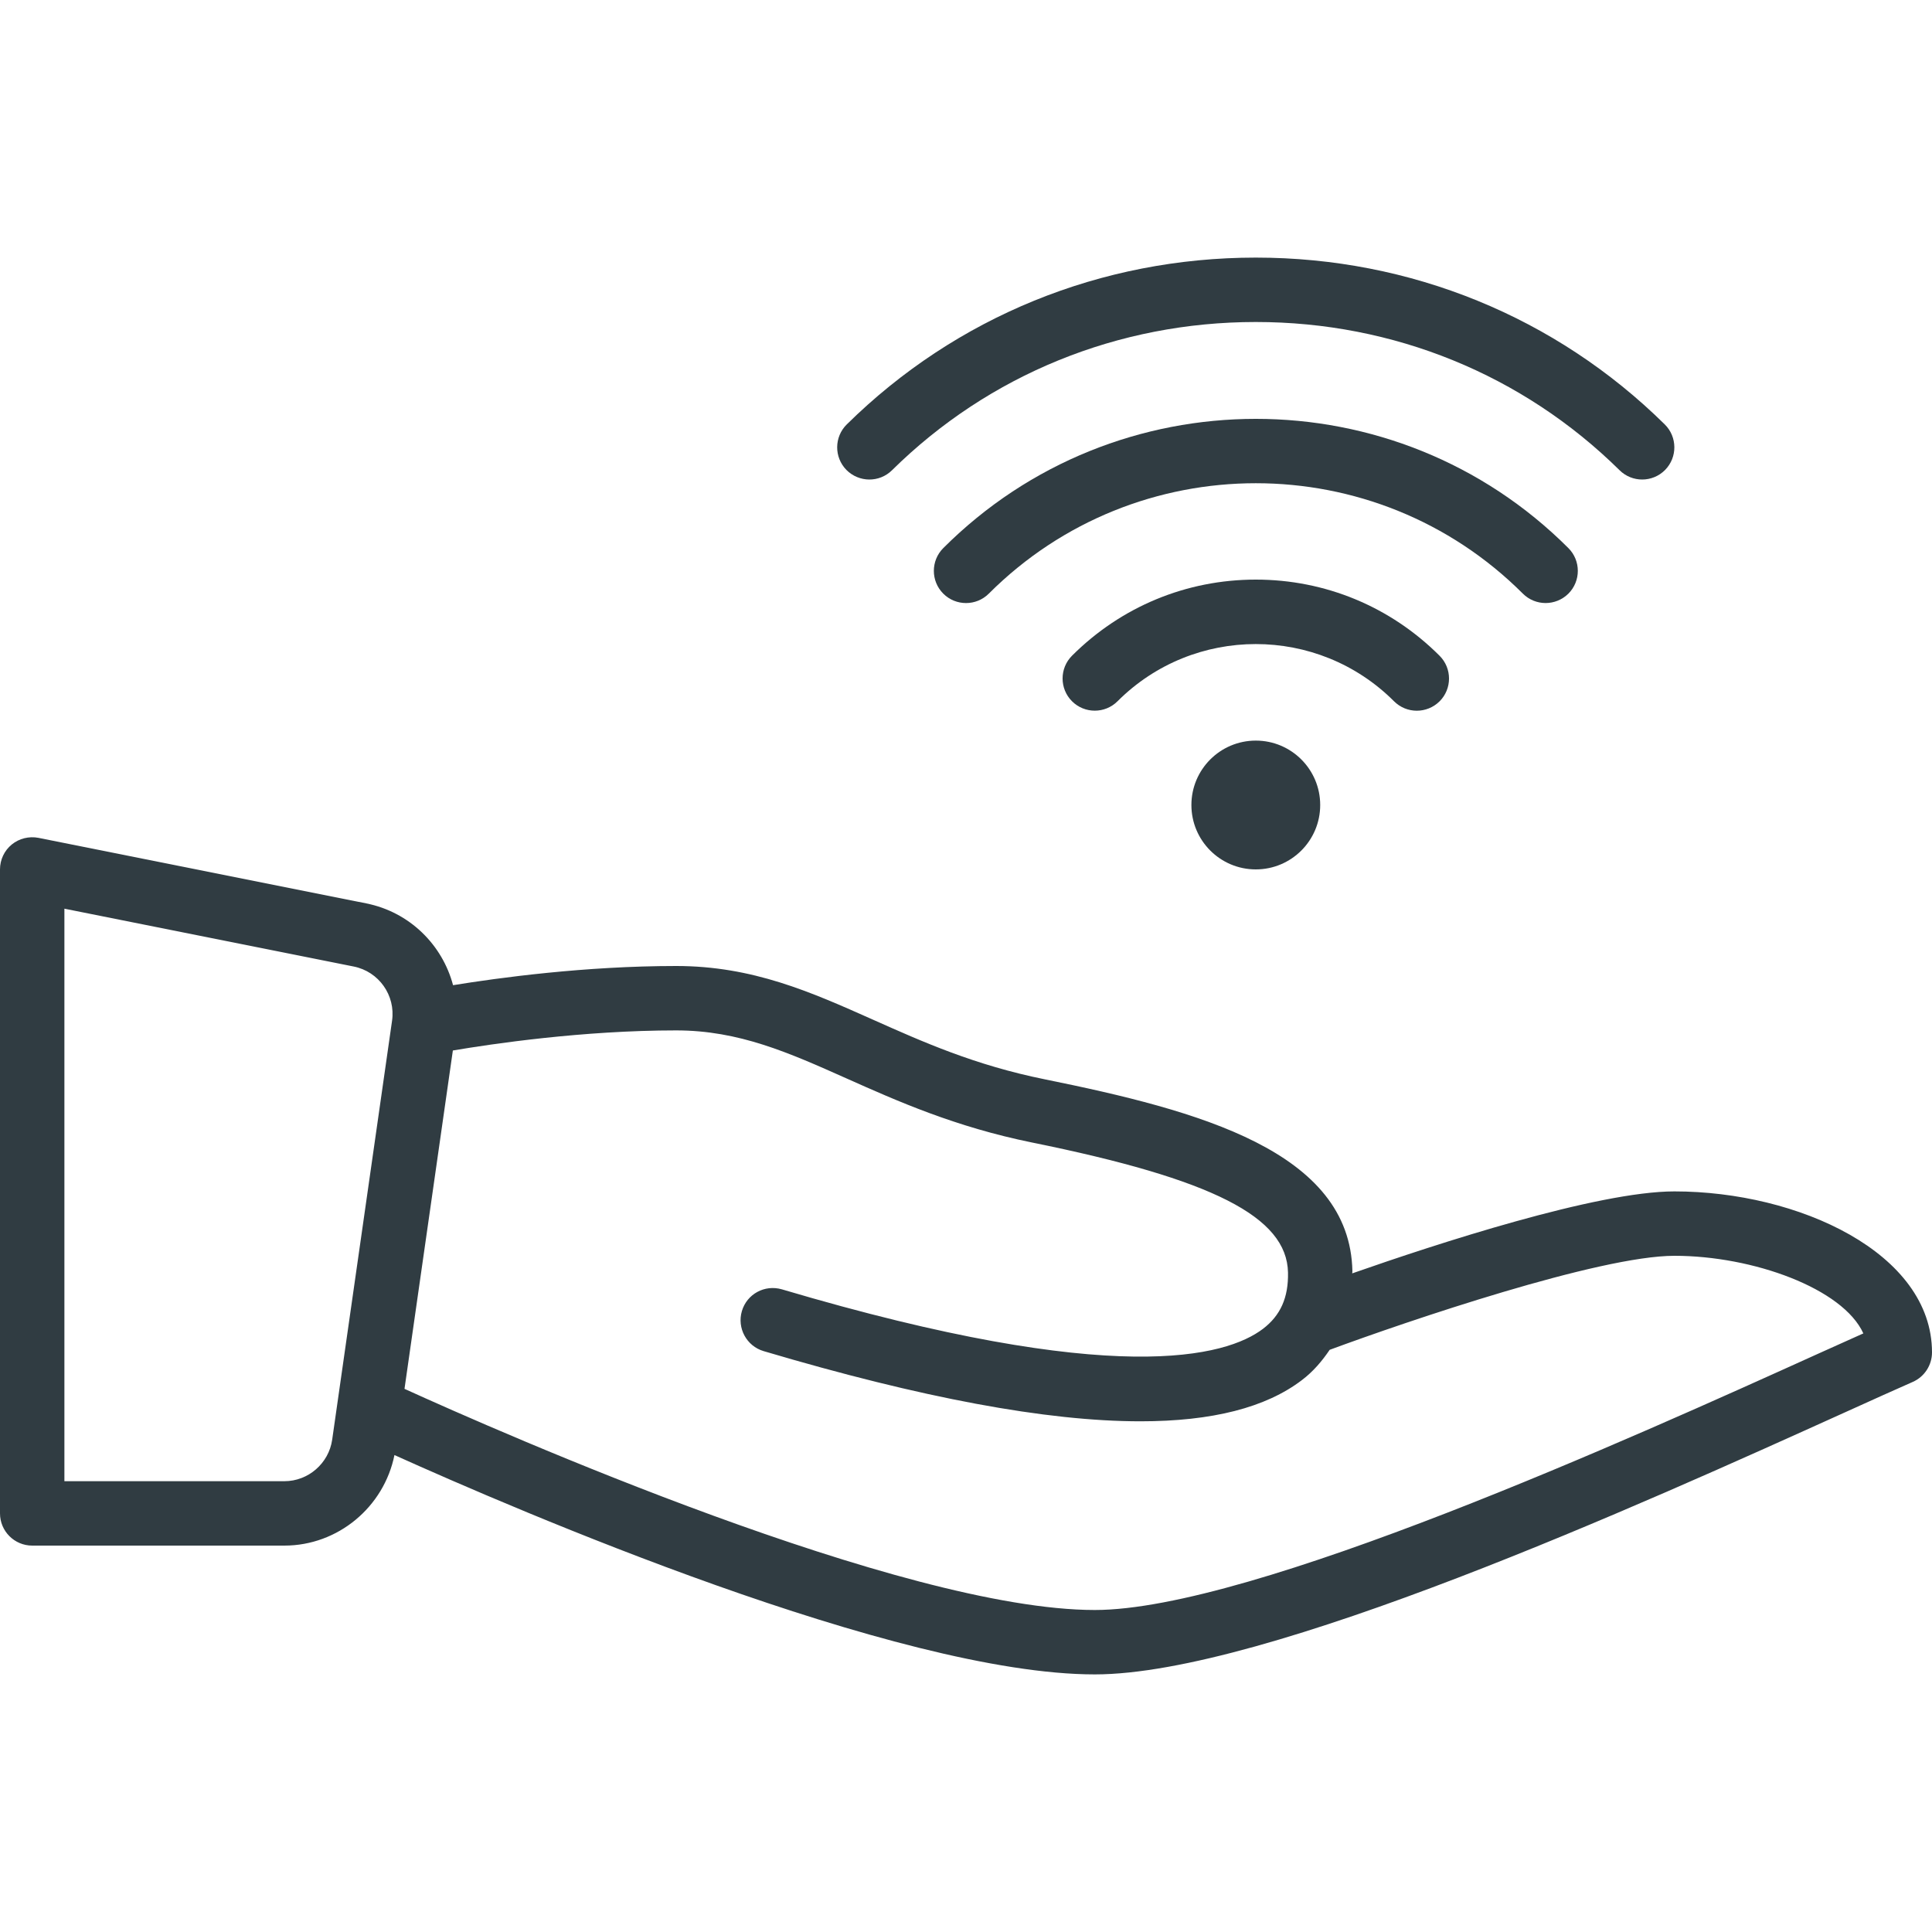 <?xml version="1.0" encoding="iso-8859-1"?>
<svg version="1.1" id="Layer_1" xmlns="http://www.w3.org/2000/svg" xmlns:xlink="http://www.w3.org/1999/xlink" x="0px" y="0px"
	 viewBox="0 0 30 30" enable-background="new 0 0 30 30" xml:space="preserve">
<g>
	<path fill="#303C42" d="M26,18.5c-1.2,0-3.693,0.814-5.003,1.273
		C20.997,19.761,21,19.752,21,19.74c-0.036-1.863-2.379-2.494-4.775-2.98
		c-1.088-0.22-1.895-0.581-2.675-0.929C12.592,15.404,11.687,15,10.5,15
		c-1.418,0-2.763,0.184-3.465,0.298c-0.166-0.627-0.674-1.135-1.347-1.27
		l-5.091-1.018c-0.146-0.028-0.299,0.009-0.415,0.104C0.067,13.208,0,13.35,0,13.5v10
		C0,23.776,0.224,24,0.5,24h3.916c0.832,0,1.546-0.599,1.709-1.406
		C8.008,23.443,13.93,26,17,26c2.651,0,8.501-2.646,11.644-4.067
		c0.426-0.193,0.785-0.355,1.058-0.475C29.883,21.378,30,21.198,30,21
		C30,19.456,27.924,18.5,26,18.5z M4.416,23H1v-8.89l4.492,0.898
		c0.391,0.078,0.652,0.448,0.596,0.841L5.158,22.356C5.105,22.723,4.787,23,4.416,23z
		 M28.231,21.021C25.376,22.313,19.436,25,17,25c-2.985,0-9.246-2.764-10.719-3.434
		l0.751-5.254C7.635,16.21,9.047,16,10.5,16c0.974,0,1.747,0.345,2.643,0.745
		c0.791,0.353,1.688,0.753,2.883,0.996C18.832,18.31,19.983,18.895,20,19.76
		c0.008,0.388-0.116,0.667-0.39,0.875c-0.567,0.429-2.286,0.922-7.468-0.614
		c-0.269-0.078-0.544,0.073-0.622,0.337s0.072,0.543,0.337,0.622
		c2.454,0.728,4.395,1.09,5.851,1.09c1.116,0,1.948-0.213,2.508-0.64
		c0.177-0.134,0.313-0.296,0.431-0.47C21.86,20.512,24.835,19.5,26,19.5
		c1.221,0,2.616,0.507,2.934,1.205C28.727,20.797,28.491,20.904,28.231,21.021z"/>
	<path fill="#303C42" d="M24,9.364c0.128,0,0.256-0.049,0.354-0.146
		c0.195-0.195,0.195-0.512,0-0.707c-2.676-2.676-7.031-2.676-9.707,0
		c-0.195,0.195-0.195,0.512,0,0.707s0.512,0.195,0.707,0
		c2.287-2.286,6.006-2.286,8.293,0C23.744,9.315,23.872,9.364,24,9.364z"/>
	<path fill="#303C42" d="M22,11.036c0.128,0,0.256-0.049,0.354-0.146
		c0.195-0.195,0.195-0.512,0-0.707C21.591,9.42,20.578,9,19.5,9
		s-2.091,0.42-2.854,1.182c-0.195,0.195-0.195,0.512,0,0.707s0.512,0.195,0.707,0
		c1.184-1.184,3.109-1.184,4.293,0C21.744,10.987,21.872,11.036,22,11.036z"/>
	<circle fill="#303C42" cx="19.5" cy="12.5" r="1"/>
	<path fill="#303C42" d="M13.851,7.302C15.356,5.817,17.363,5,19.5,5s4.144,0.817,5.649,2.302
		C25.246,7.398,25.373,7.446,25.5,7.446c0.129,0,0.258-0.05,0.356-0.149
		c0.193-0.197,0.191-0.513-0.006-0.707C24.157,4.92,21.901,4,19.5,4
		s-4.657,0.92-6.351,2.59c-0.197,0.194-0.199,0.51-0.006,0.707
		C13.339,7.494,13.655,7.496,13.851,7.302z"/>
</g>
</svg>
